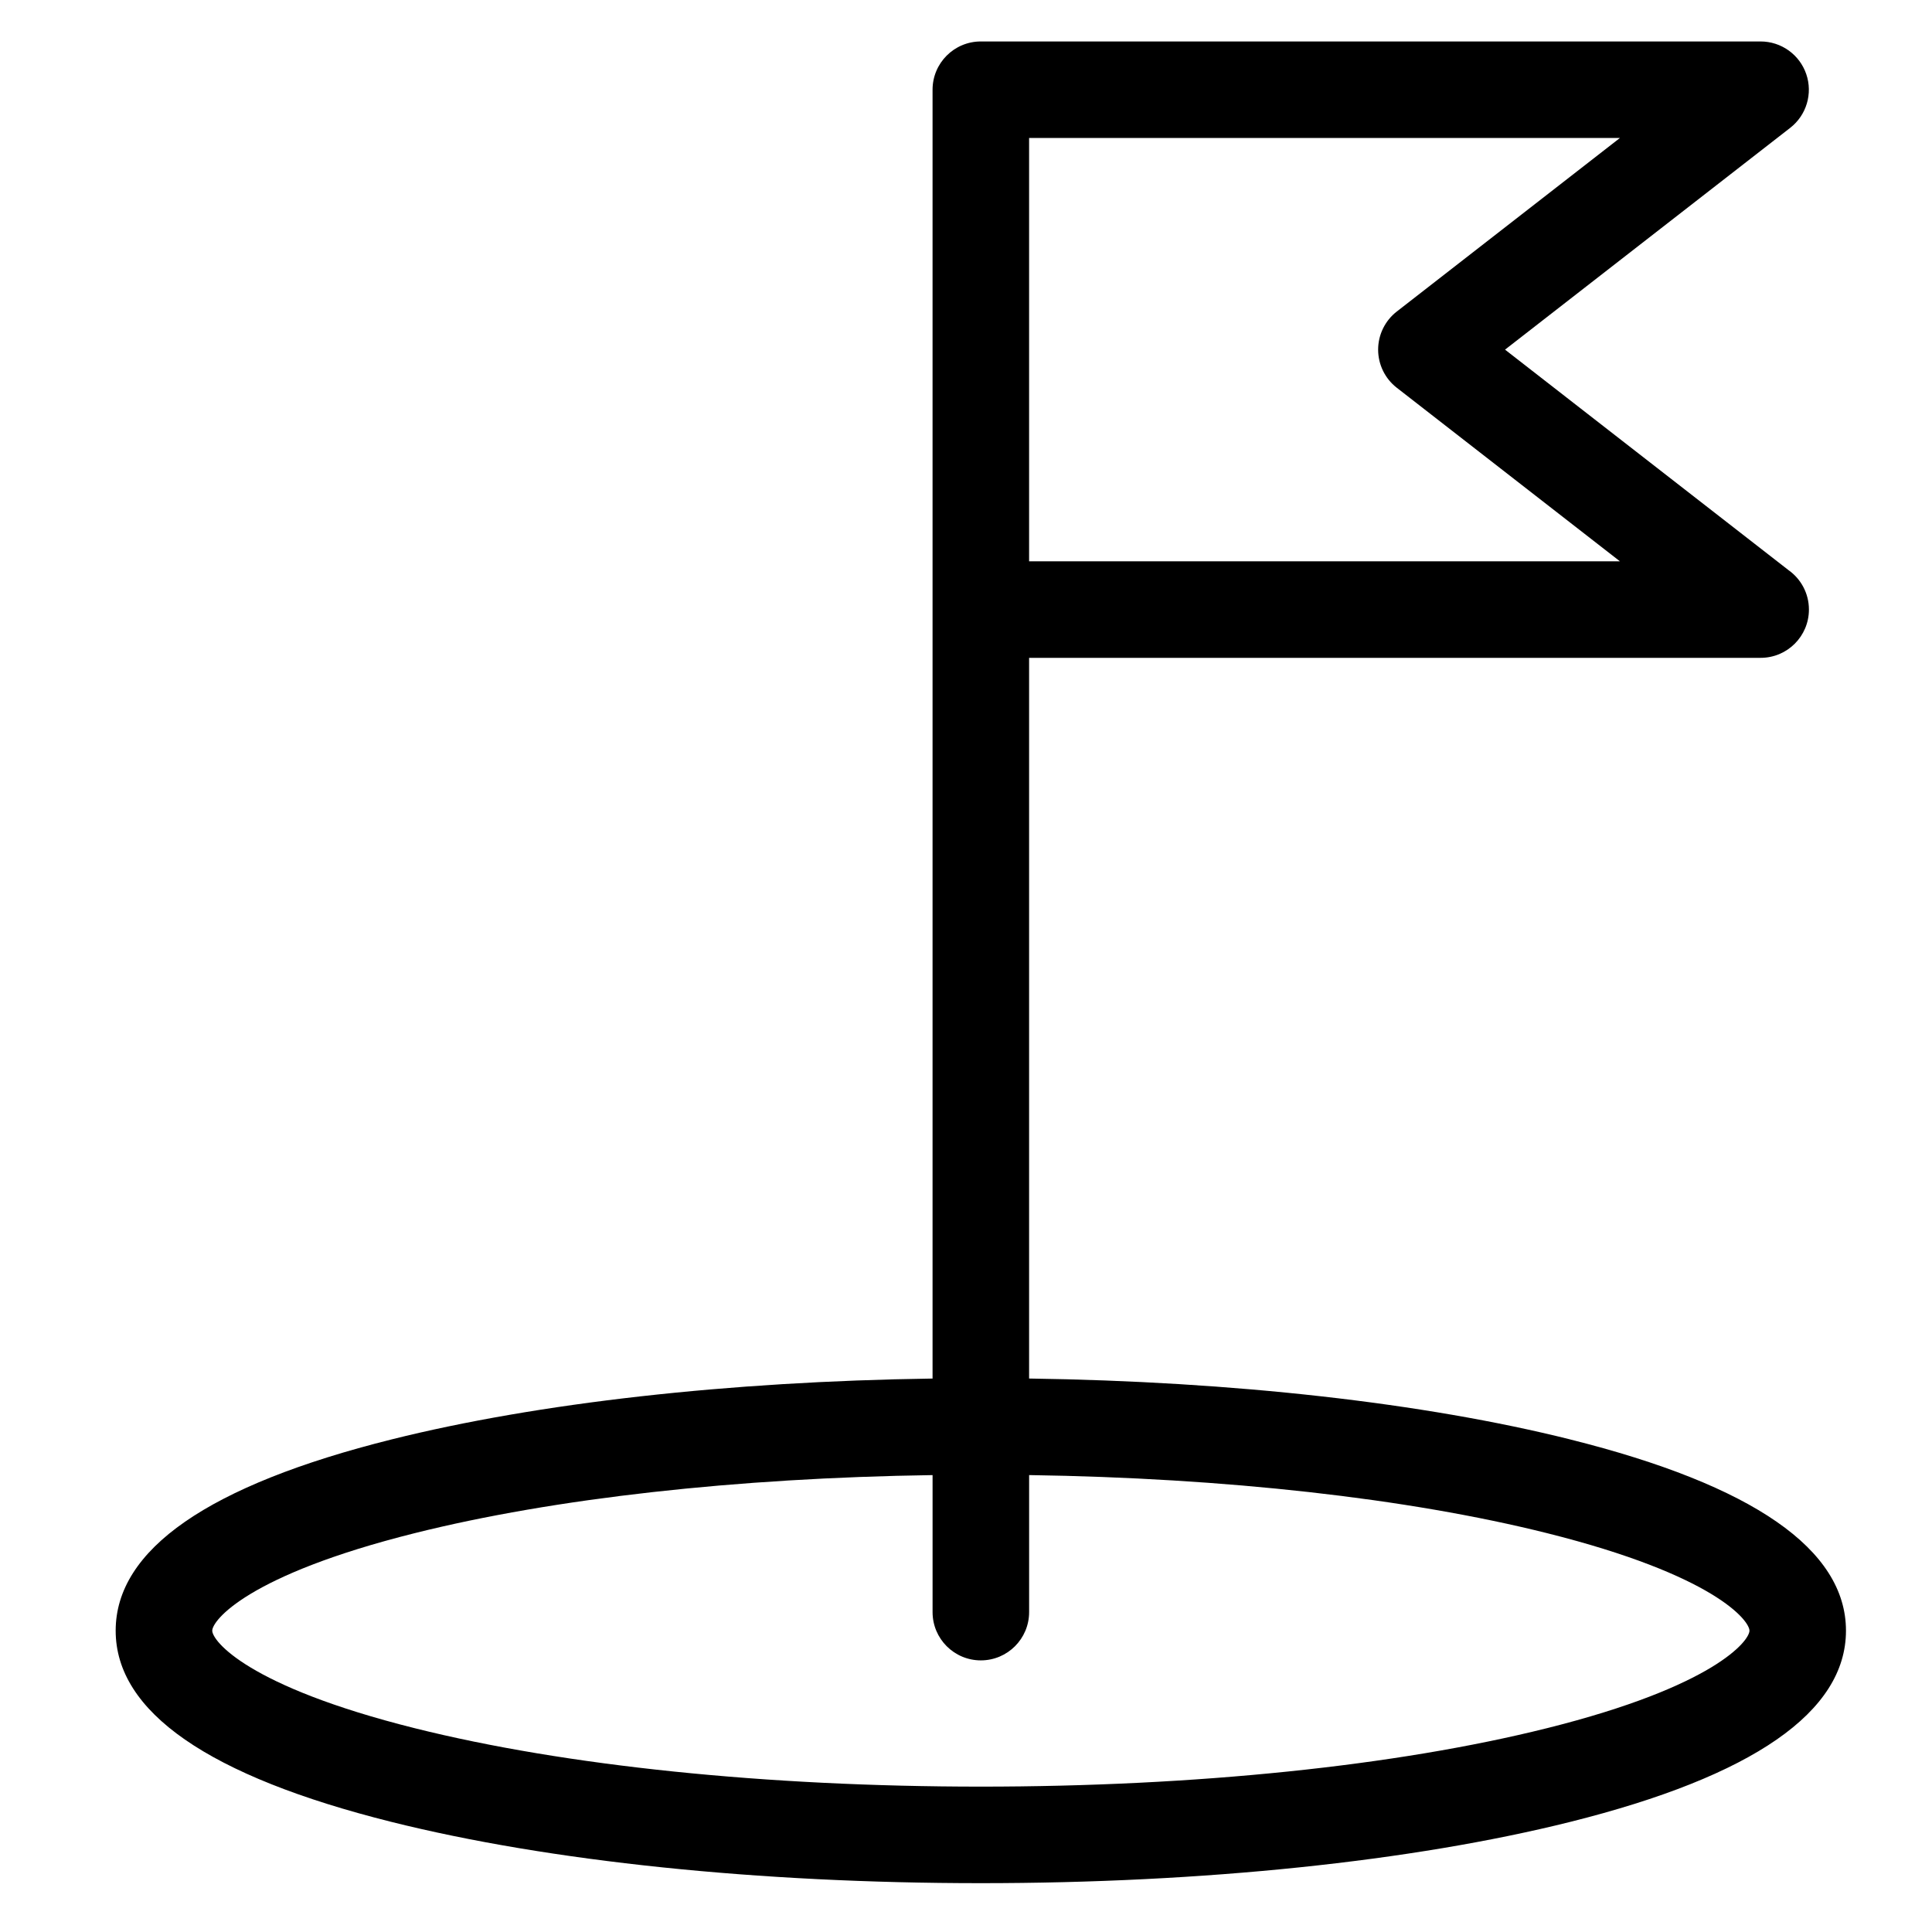 <?xml version="1.0" encoding="UTF-8"?>
<!-- Uploaded to: SVG Repo, www.svgrepo.com, Generator: SVG Repo Mixer Tools -->
<svg fill="#000000" width="800px" height="800px" version="1.1" viewBox="144 144 512 512" xmlns="http://www.w3.org/2000/svg">
 <path d="m560.11 525.46c-38.824-9.707-89.336-15.363-143.39-16.137v-190.99h193.85 0.02c7.066 0 12.793-5.727 12.793-12.793 0-4.312-2.133-8.125-5.402-10.441l-75.133-58.441 75.578-58.781c4.312-3.356 6.019-9.082 4.246-14.25-1.773-5.168-6.637-8.641-12.102-8.641h-206.64c-7.066 0-12.793 5.727-12.793 12.793v341.55c-54.051 0.773-104.56 6.434-143.39 16.137-48.5 12.125-73.094 29.176-73.094 50.68 0 21.504 24.594 38.555 73.094 50.68 41.875 10.465 97.34 16.23 156.18 16.23s114.3-5.766 156.18-16.234c48.5-12.125 73.094-29.176 73.094-50.676 0-21.504-24.594-38.555-73.094-50.68zm-143.39-344.89h156.57l-59.133 45.992c-3.113 2.422-4.938 6.148-4.938 10.094 0 3.949 1.824 7.676 4.938 10.098l59.133 45.992h-156.57zm137.18 421.43c-39.902 9.977-93.164 15.473-149.97 15.473s-110.07-5.492-149.97-15.469c-44.598-11.152-53.715-23.234-53.715-25.859s9.117-14.707 53.715-25.859c36.891-9.223 85.203-14.613 137.18-15.371v36.309c0 7.066 5.727 12.793 12.793 12.793s12.793-5.727 12.793-12.793v-36.312c51.977 0.762 100.29 6.148 137.18 15.371 44.602 11.152 53.719 23.234 53.719 25.863 0 2.625-9.117 14.707-53.719 25.855z"/>
</svg>